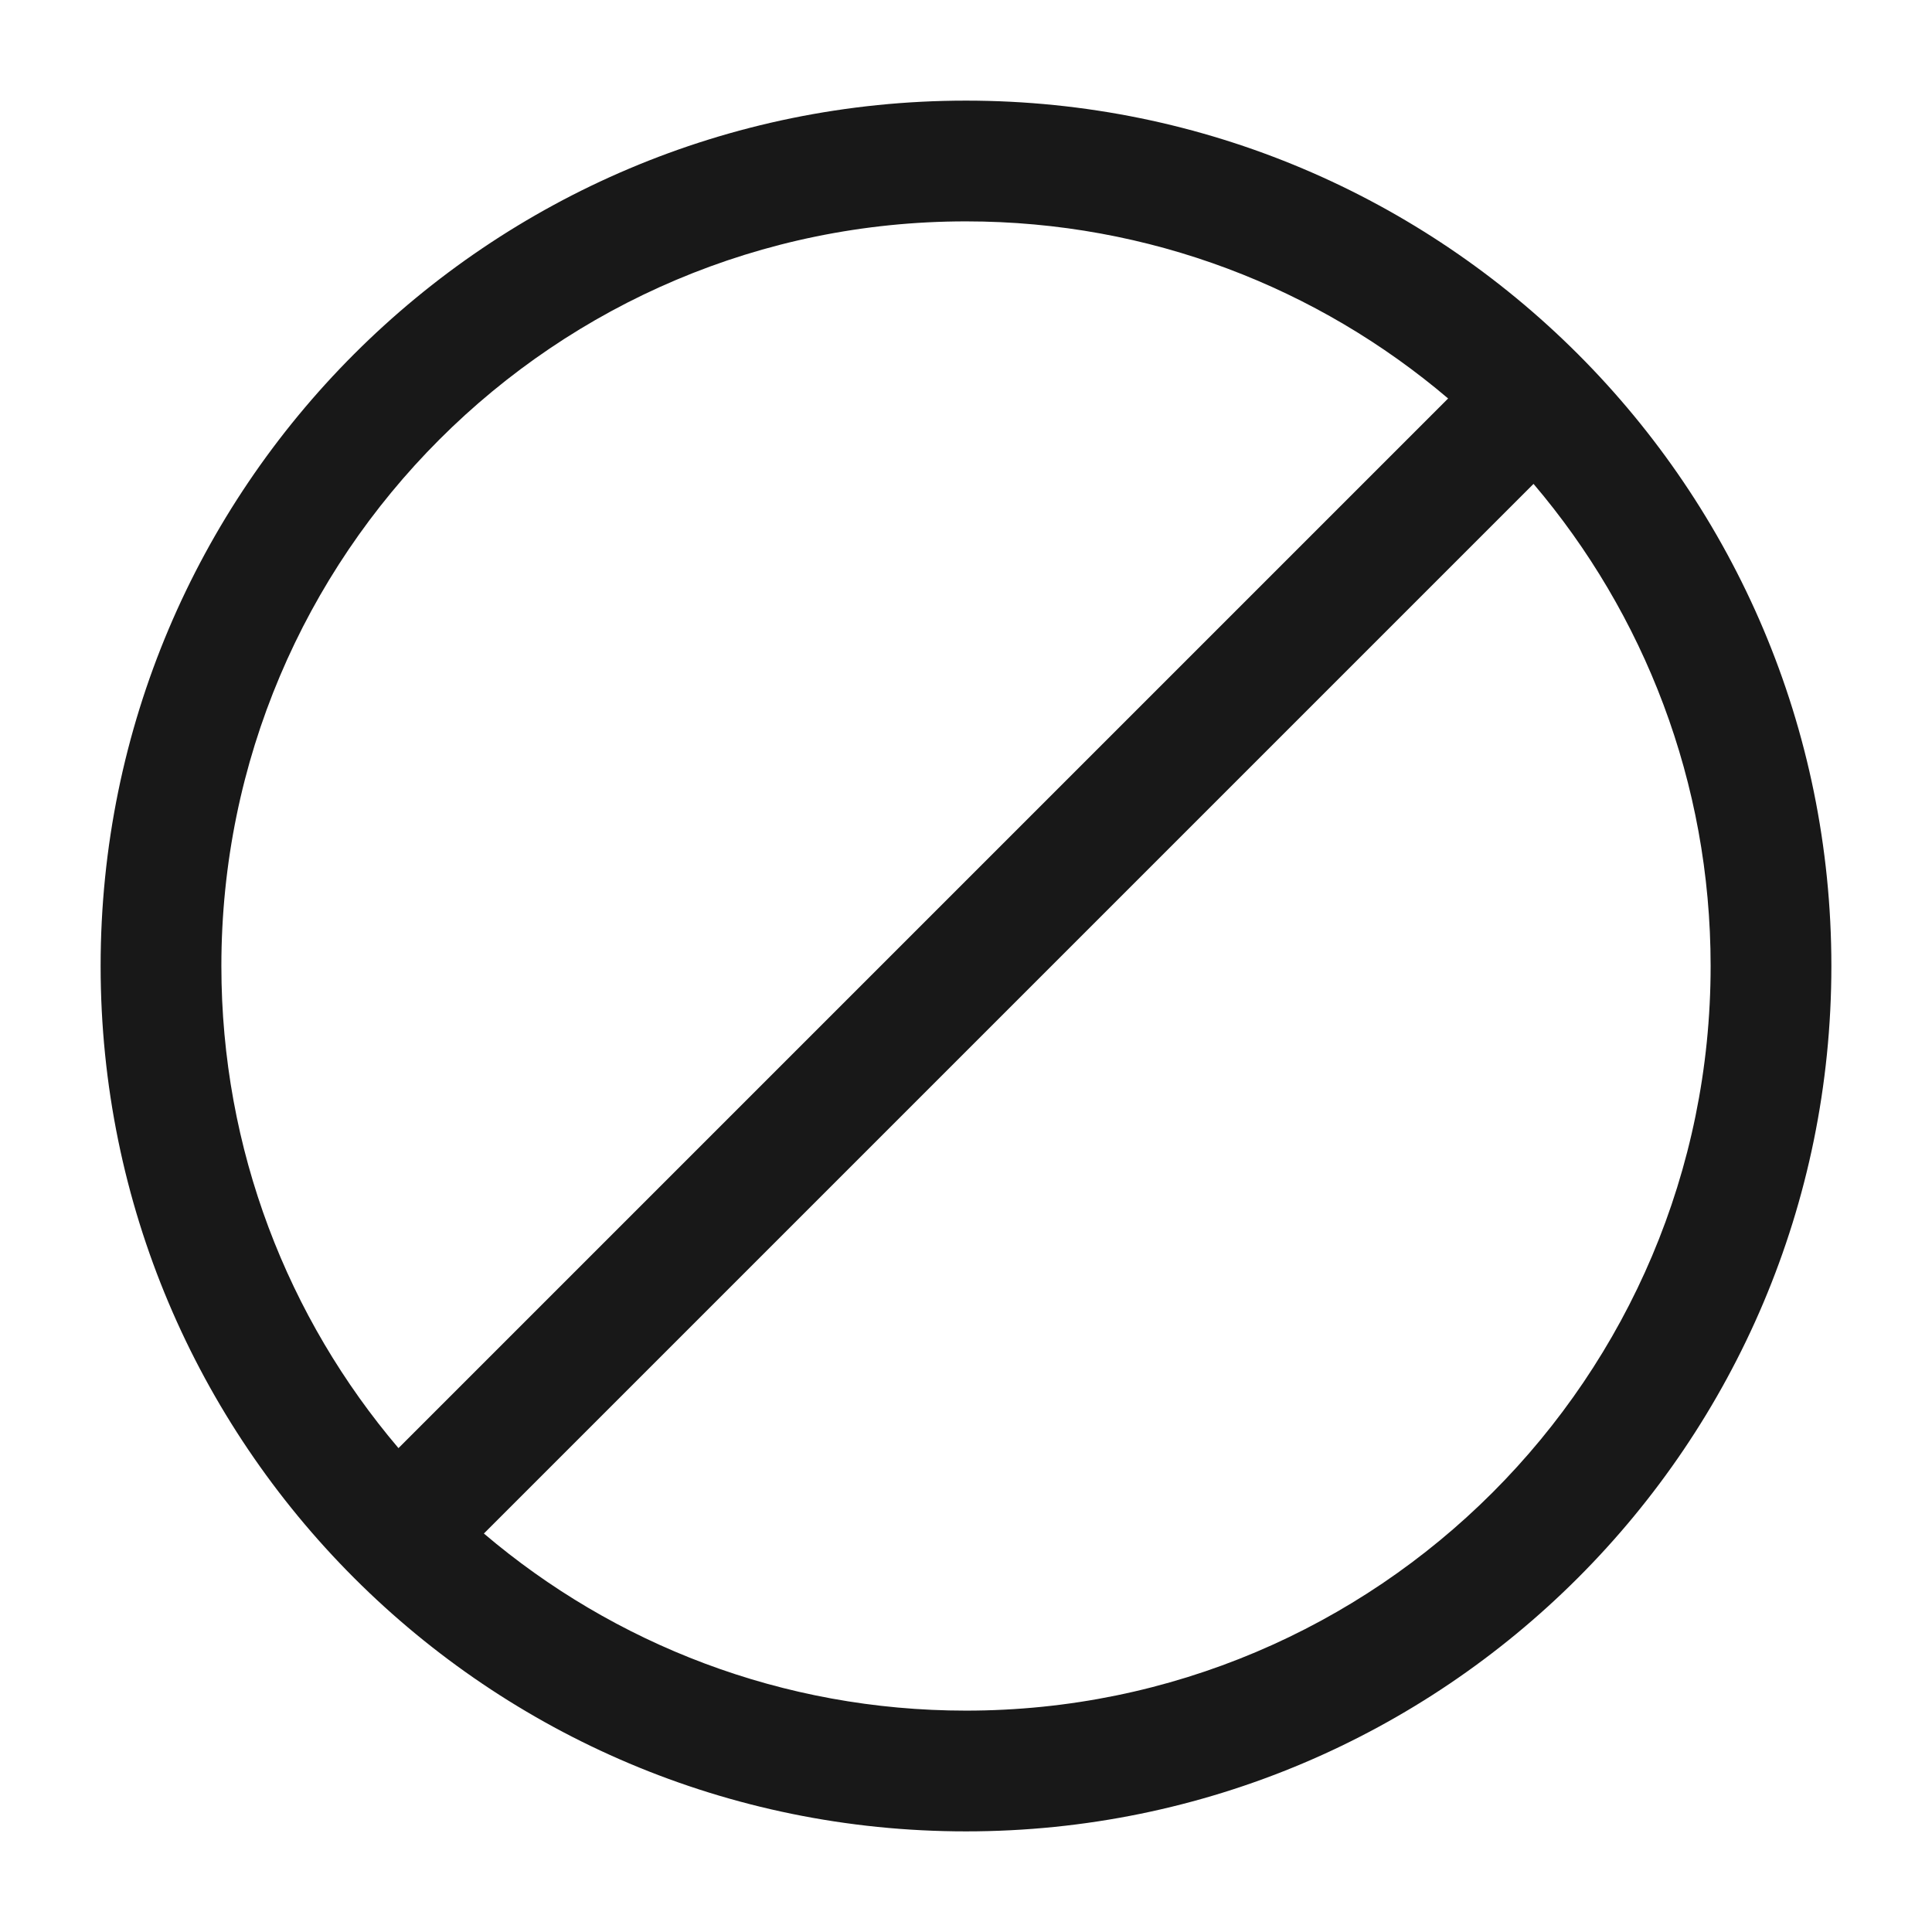<svg width="24" height="24" viewBox="0 0 24 24" fill="none" xmlns="http://www.w3.org/2000/svg">
<path fill-rule="evenodd" clip-rule="evenodd" d="M2.75 12C2.75 6.891 6.891 2.75 12 2.75C14.284 2.75 16.375 3.578 17.989 4.95L4.95 17.989C3.578 16.375 2.75 14.284 2.75 12ZM4.403 19.606C6.348 21.549 9.034 22.75 12 22.75C17.937 22.75 22.75 17.937 22.75 12C22.75 6.063 17.937 1.25 12 1.25C6.063 1.25 1.25 6.063 1.25 12C1.25 14.966 2.451 17.652 4.394 19.597C4.396 19.598 4.397 19.6 4.399 19.602C4.4 19.603 4.402 19.605 4.403 19.606ZM6.011 19.05L19.05 6.011C20.422 7.625 21.25 9.716 21.25 12C21.25 17.109 17.109 21.25 12 21.25C9.716 21.25 7.625 20.422 6.011 19.05Z" fill="#181818"/>
</svg>
